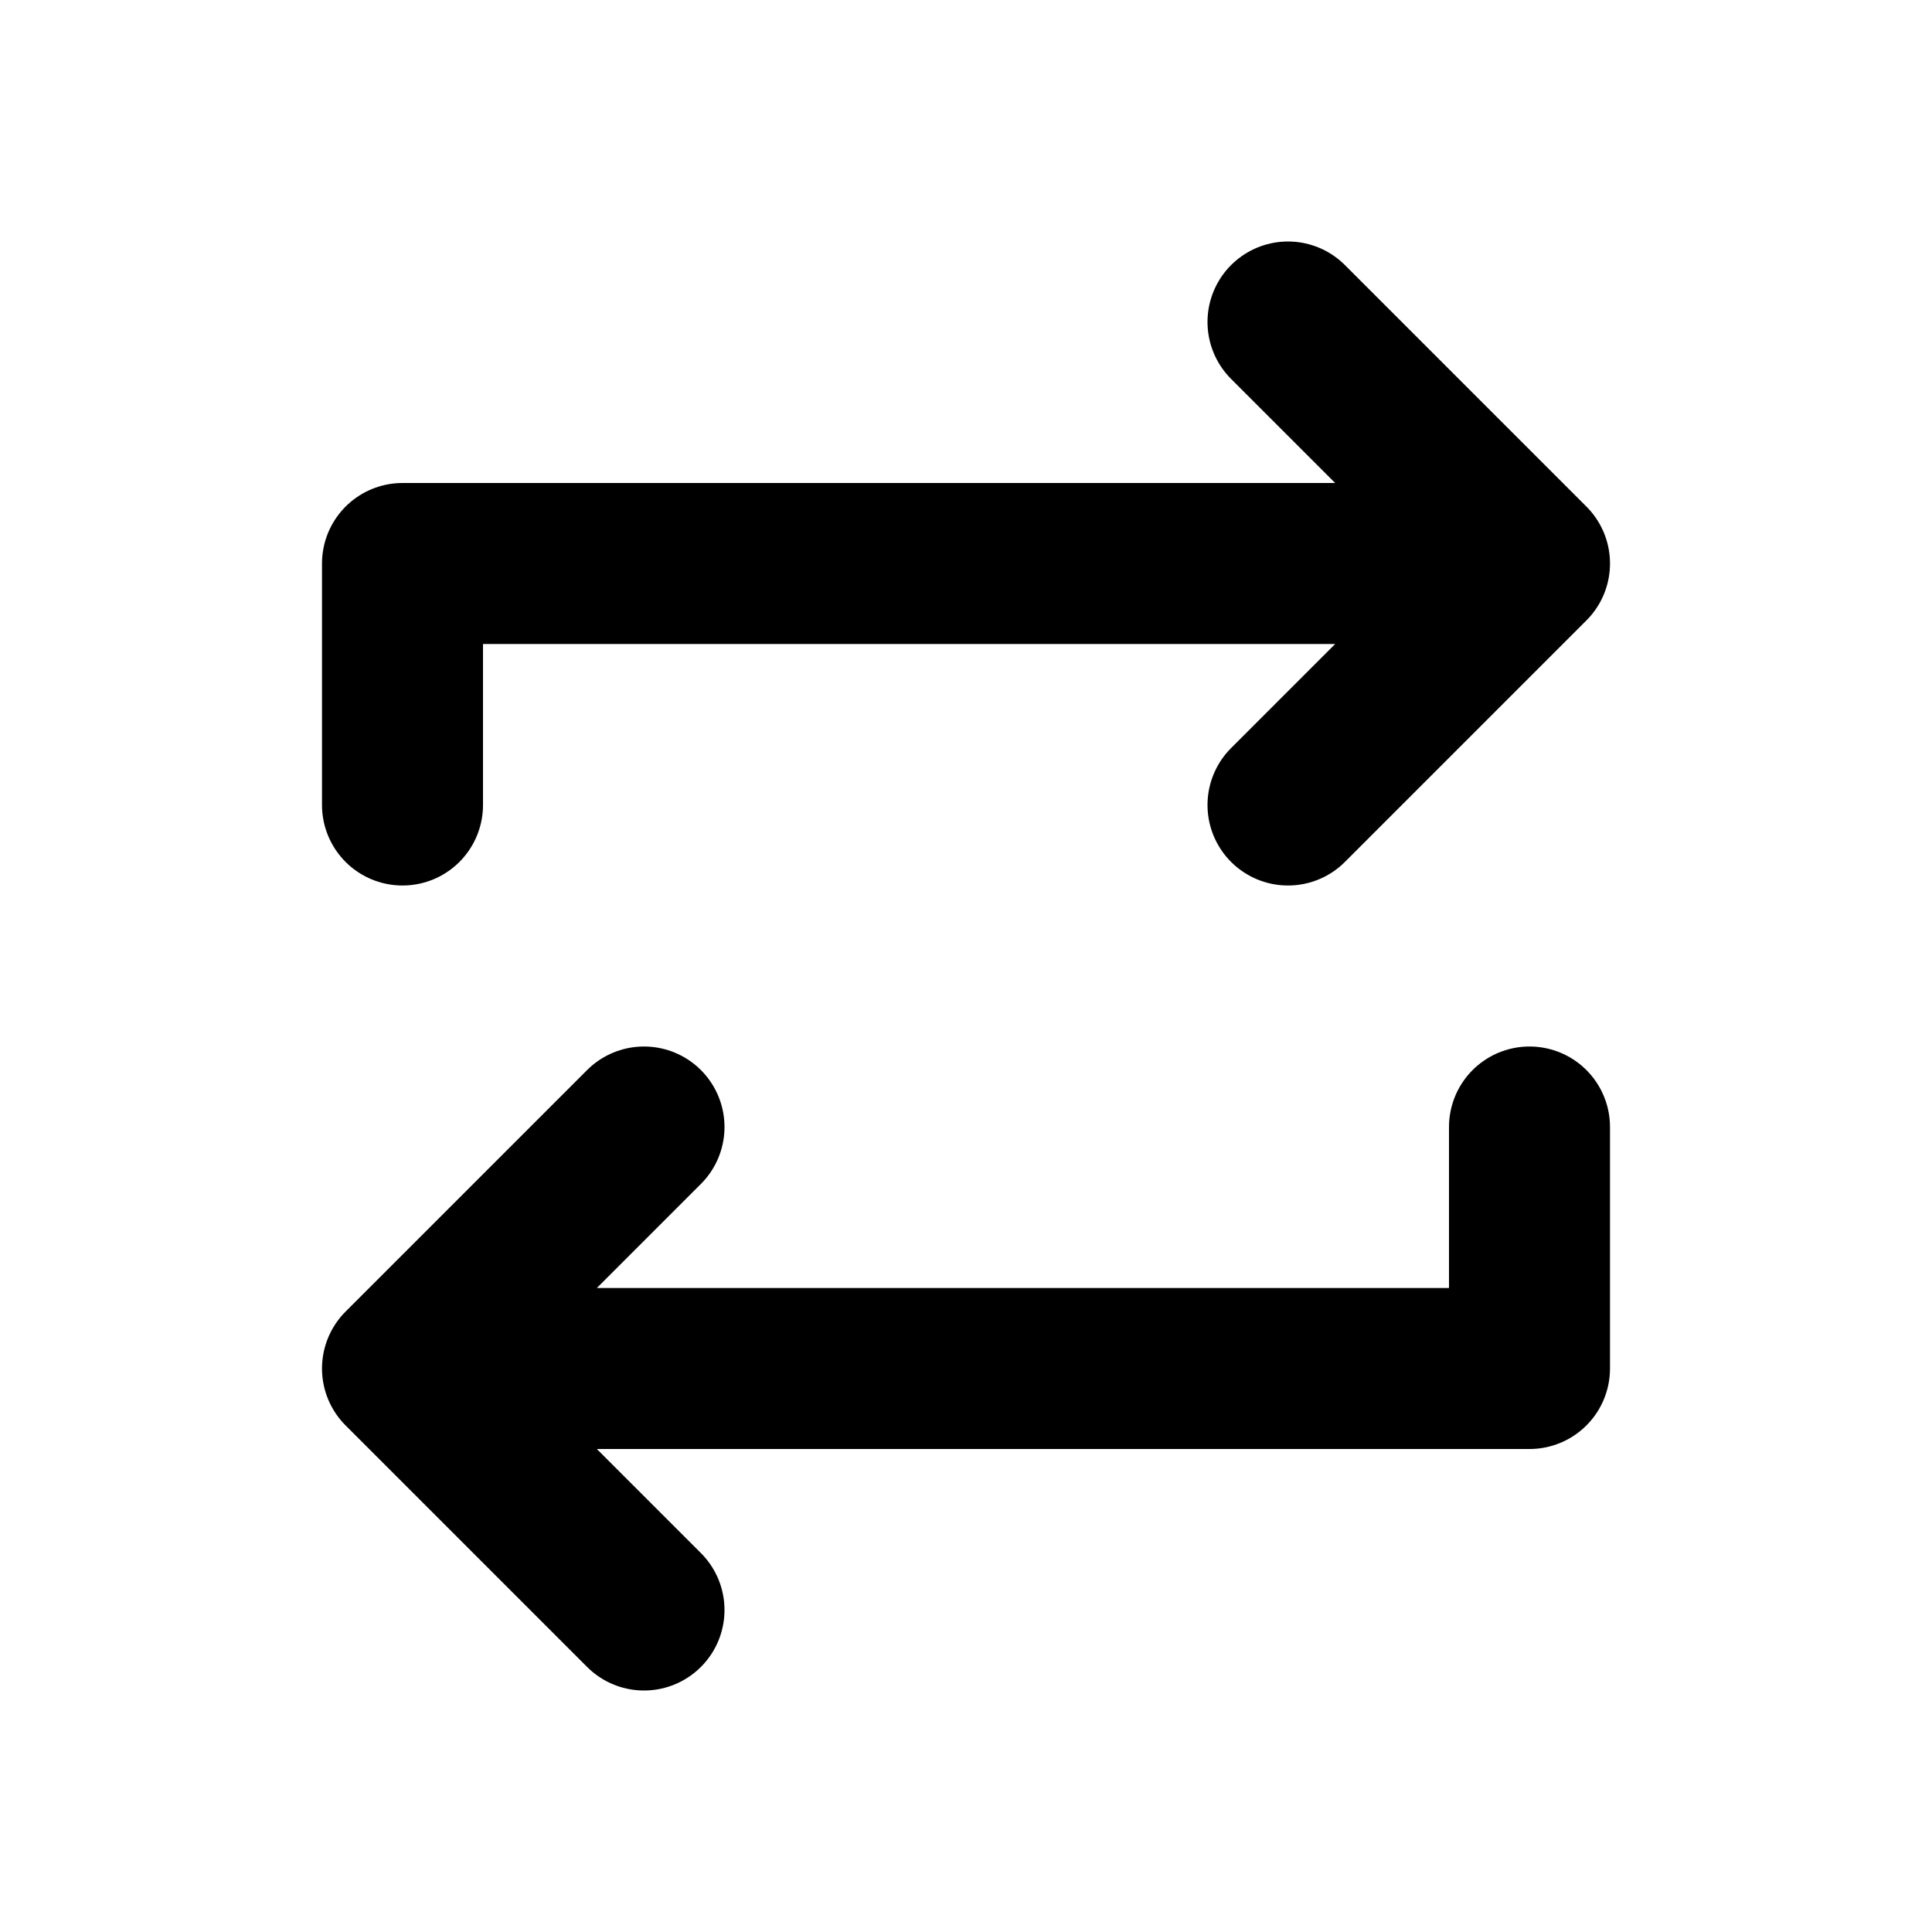 <?xml version="1.0" encoding="iso-8859-1"?>
<!-- Generator: www.svgicons.com -->
<svg xmlns="http://www.w3.org/2000/svg" width="800" height="800" viewBox="0 0 24 24">
<path fill="none" stroke="currentColor" stroke-linecap="round" stroke-linejoin="round" stroke-width="2" d="m16 10l3-3m0 0l-3-3m3 3H5v3m3 4l-3 3m0 0l3 3m-3-3h14v-3"/>
</svg>